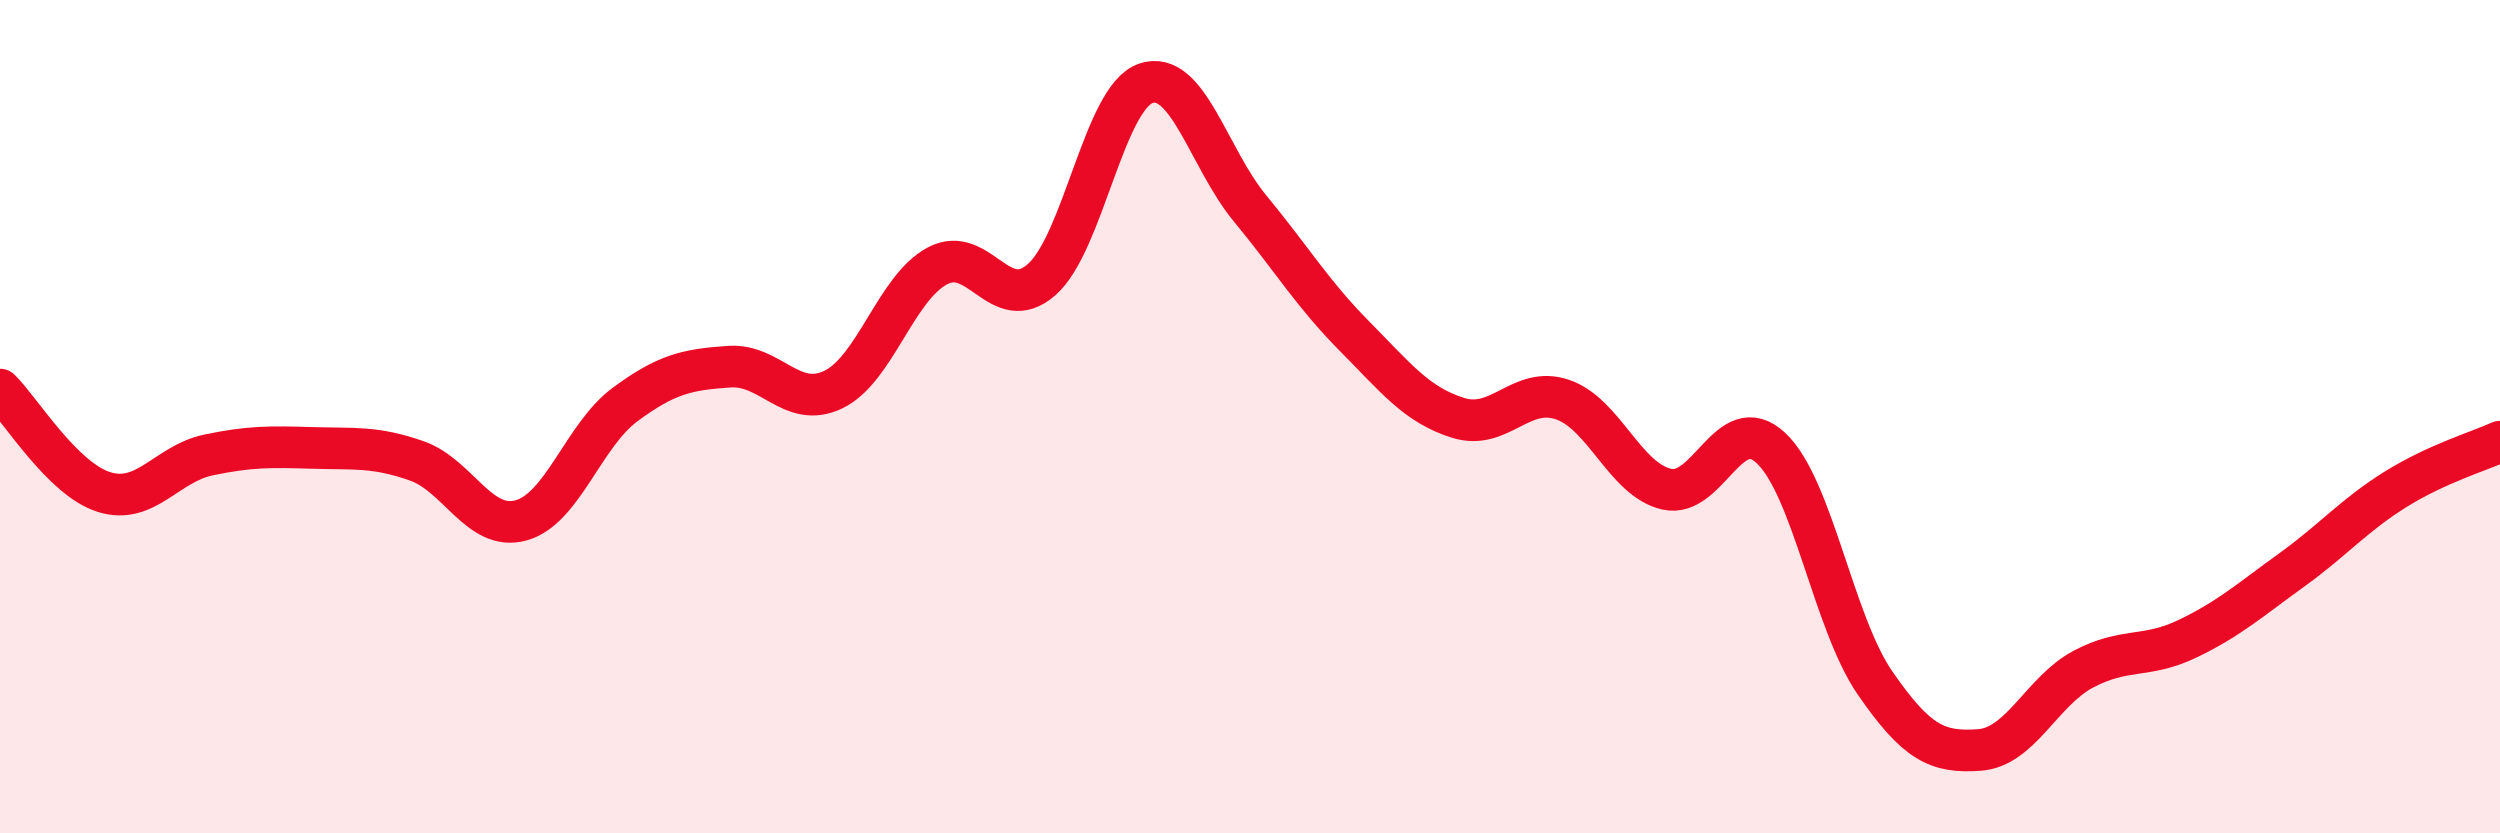 
    <svg width="60" height="20" viewBox="0 0 60 20" xmlns="http://www.w3.org/2000/svg">
      <path
        d="M 0,9.35 C 0.5,9.84 1.5,11.5 2.5,11.81 C 3.5,12.12 4,11.13 5,10.92 C 6,10.71 6.5,10.72 7.5,10.75 C 8.5,10.78 9,10.71 10,11.06 C 11,11.41 11.5,12.76 12.5,12.49 C 13.5,12.22 14,10.45 15,9.71 C 16,8.97 16.5,8.87 17.5,8.8 C 18.5,8.73 19,9.83 20,9.35 C 21,8.87 21.5,6.91 22.5,6.38 C 23.5,5.85 24,7.59 25,6.71 C 26,5.83 26.5,2.34 27.5,2 C 28.5,1.66 29,3.79 30,5 C 31,6.21 31.5,7.05 32.5,8.06 C 33.5,9.07 34,9.72 35,10.03 C 36,10.34 36.5,9.25 37.5,9.59 C 38.5,9.93 39,11.51 40,11.74 C 41,11.97 41.5,9.82 42.5,10.75 C 43.5,11.68 44,14.94 45,16.39 C 46,17.84 46.5,18.07 47.5,18 C 48.5,17.93 49,16.59 50,16.06 C 51,15.53 51.5,15.81 52.5,15.33 C 53.5,14.85 54,14.4 55,13.68 C 56,12.96 56.5,12.36 57.5,11.74 C 58.5,11.12 59.5,10.83 60,10.6L60 20L0 20Z"
        fill="#EB0A25"
        opacity="0.1"
        stroke-linecap="round"
        stroke-linejoin="round"
      />
      <path
        d="M 0,9.35 C 0.5,9.84 1.5,11.5 2.5,11.81 C 3.5,12.12 4,11.13 5,10.92 C 6,10.71 6.5,10.72 7.5,10.75 C 8.5,10.78 9,10.71 10,11.06 C 11,11.41 11.5,12.76 12.5,12.49 C 13.5,12.22 14,10.45 15,9.71 C 16,8.97 16.5,8.87 17.5,8.8 C 18.5,8.73 19,9.83 20,9.35 C 21,8.87 21.5,6.91 22.5,6.38 C 23.5,5.85 24,7.59 25,6.71 C 26,5.83 26.5,2.34 27.5,2 C 28.5,1.66 29,3.79 30,5 C 31,6.21 31.5,7.05 32.5,8.06 C 33.5,9.07 34,9.72 35,10.03 C 36,10.34 36.5,9.25 37.5,9.59 C 38.5,9.93 39,11.51 40,11.74 C 41,11.97 41.5,9.82 42.5,10.75 C 43.5,11.68 44,14.94 45,16.39 C 46,17.84 46.5,18.07 47.5,18 C 48.5,17.93 49,16.59 50,16.06 C 51,15.53 51.5,15.81 52.5,15.33 C 53.5,14.85 54,14.4 55,13.68 C 56,12.96 56.5,12.36 57.5,11.74 C 58.5,11.12 59.5,10.83 60,10.6"
        stroke="#EB0A25"
        stroke-width="1"
        fill="none"
        stroke-linecap="round"
        stroke-linejoin="round"
      />
    </svg>
  